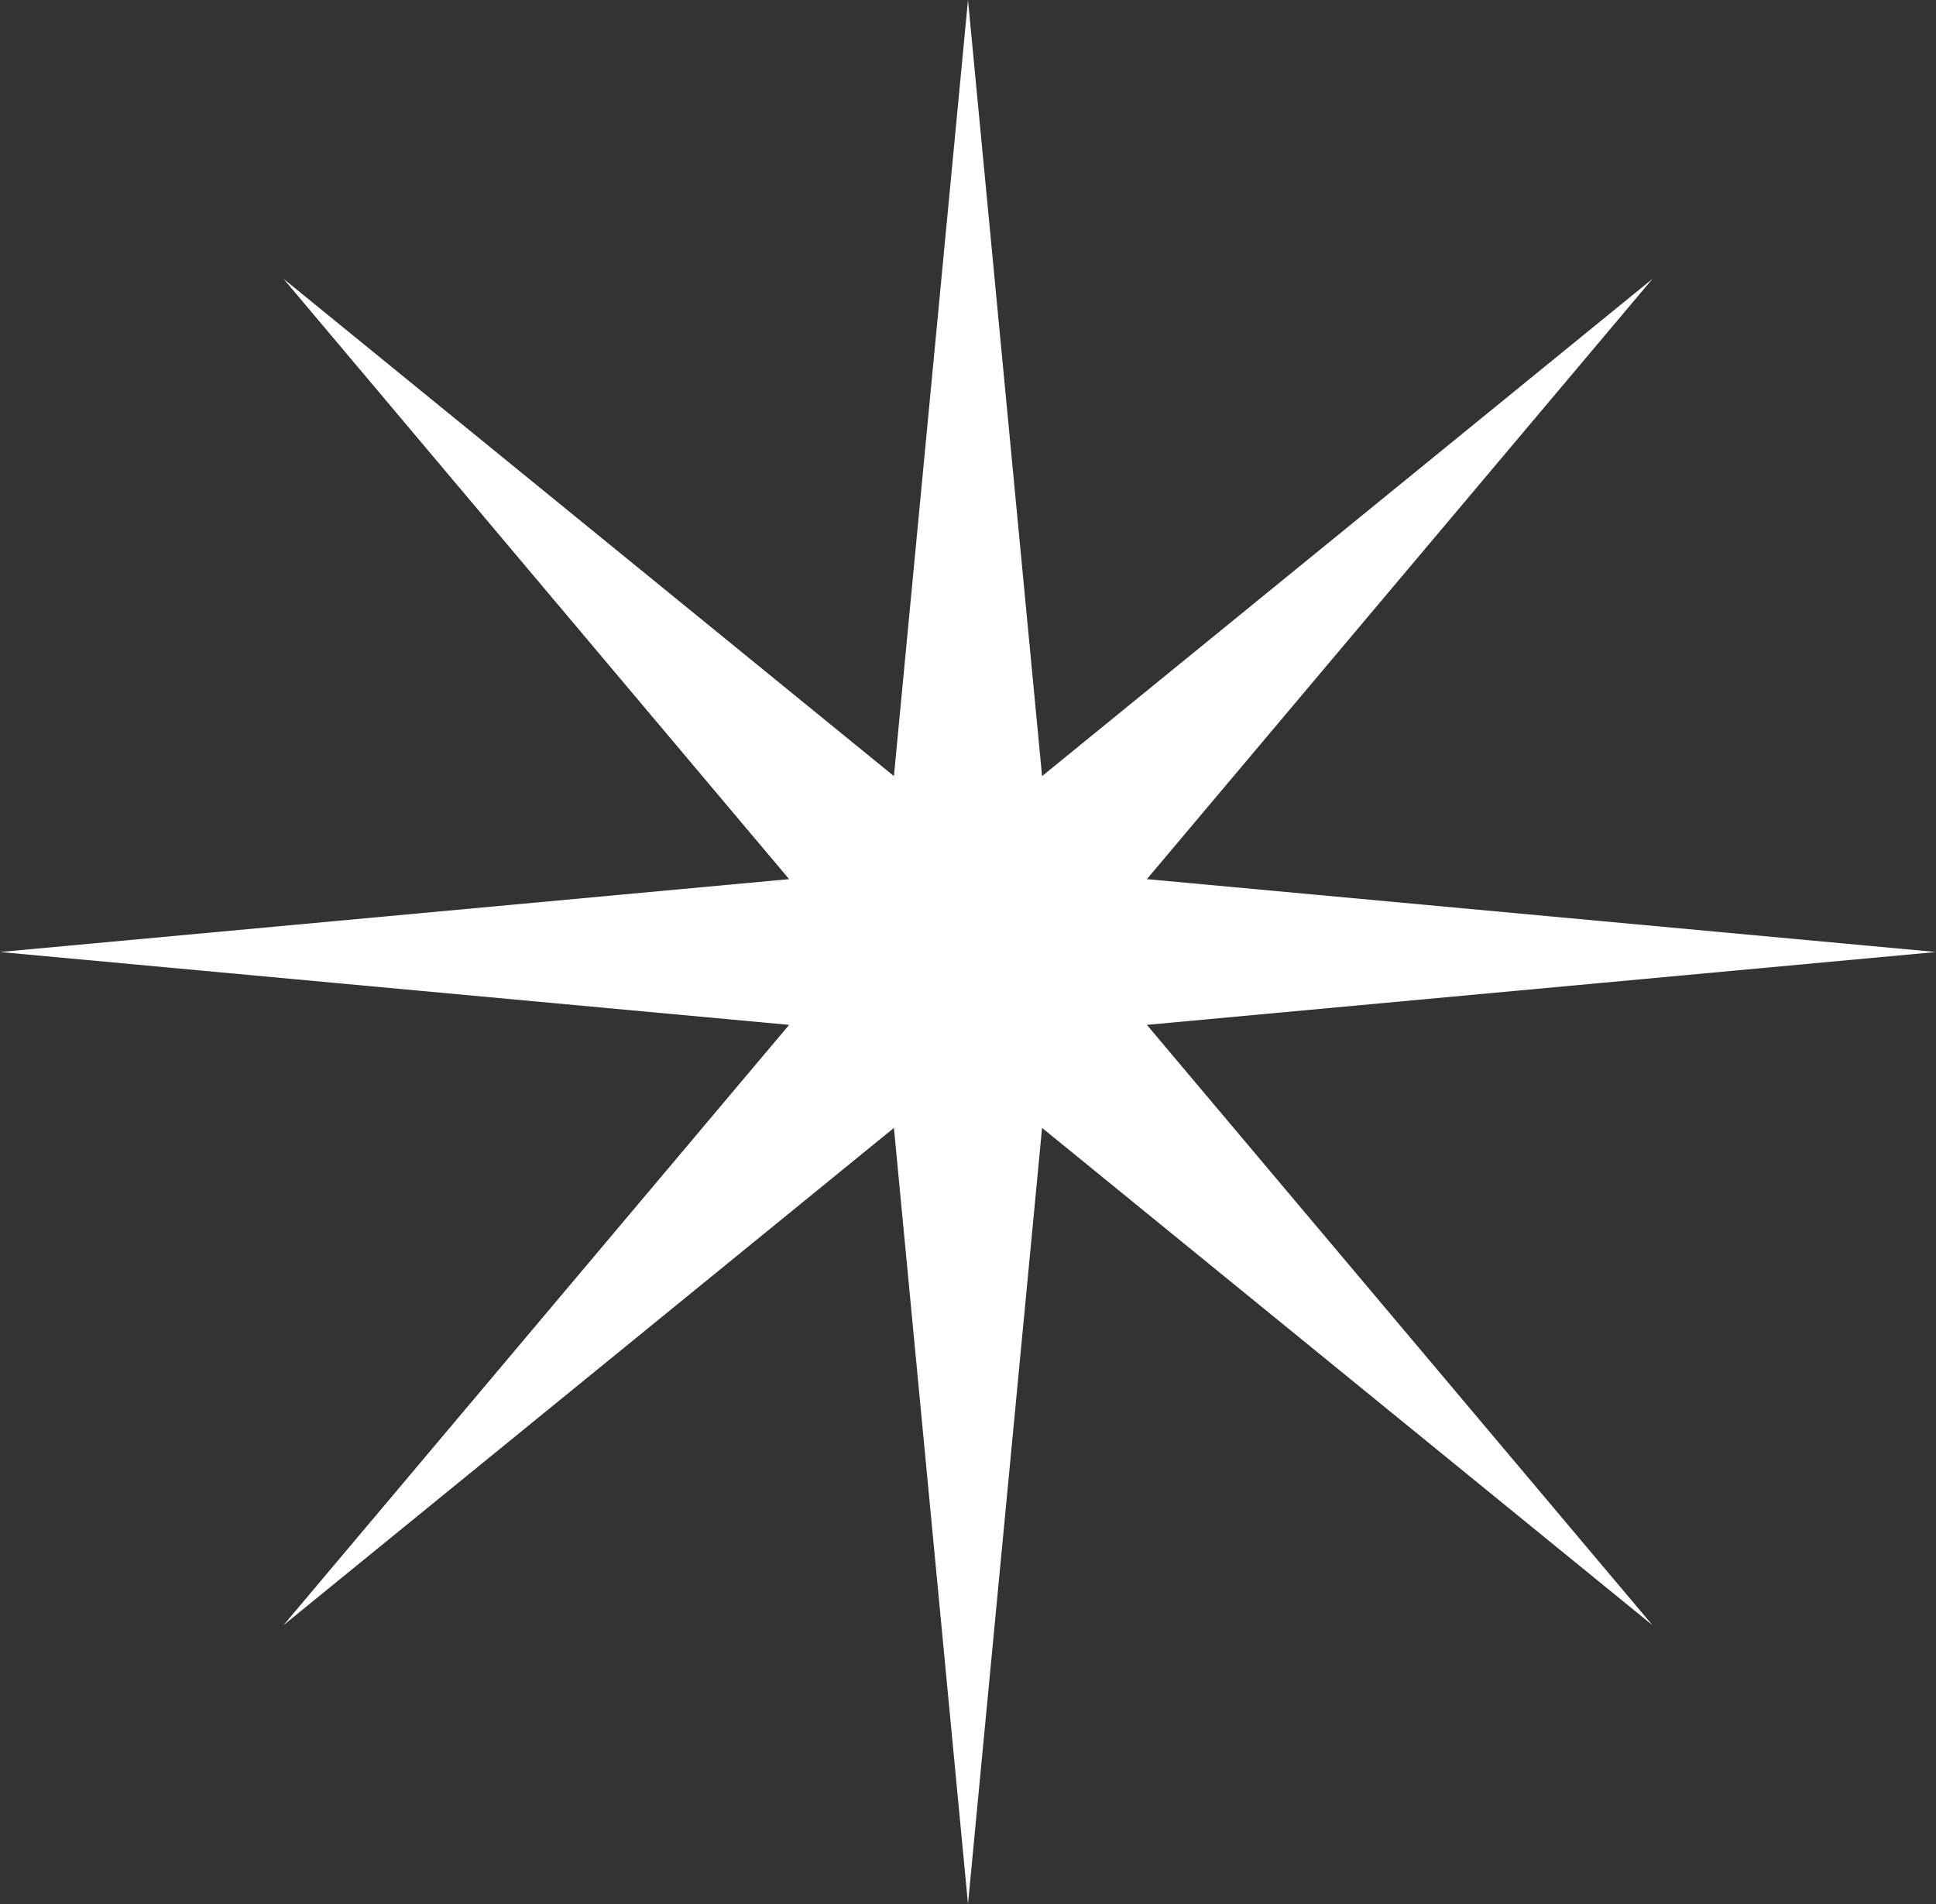 <svg width="61" height="60" fill="none" xmlns="http://www.w3.org/2000/svg"><rect width="100%" height="100%" fill="#333333" stroke="none"/><path d="m30.5 0 2.334 24.457 19.233-15.67-15.931 18.917L61 30l-24.864 2.296 15.93 18.917-19.232-15.67L30.5 60l-2.334-24.457-19.233 15.67 15.931-18.917L0 30l24.864-2.296L8.934 8.787l19.232 15.67L30.5 0Z" fill="#fff"/></svg>